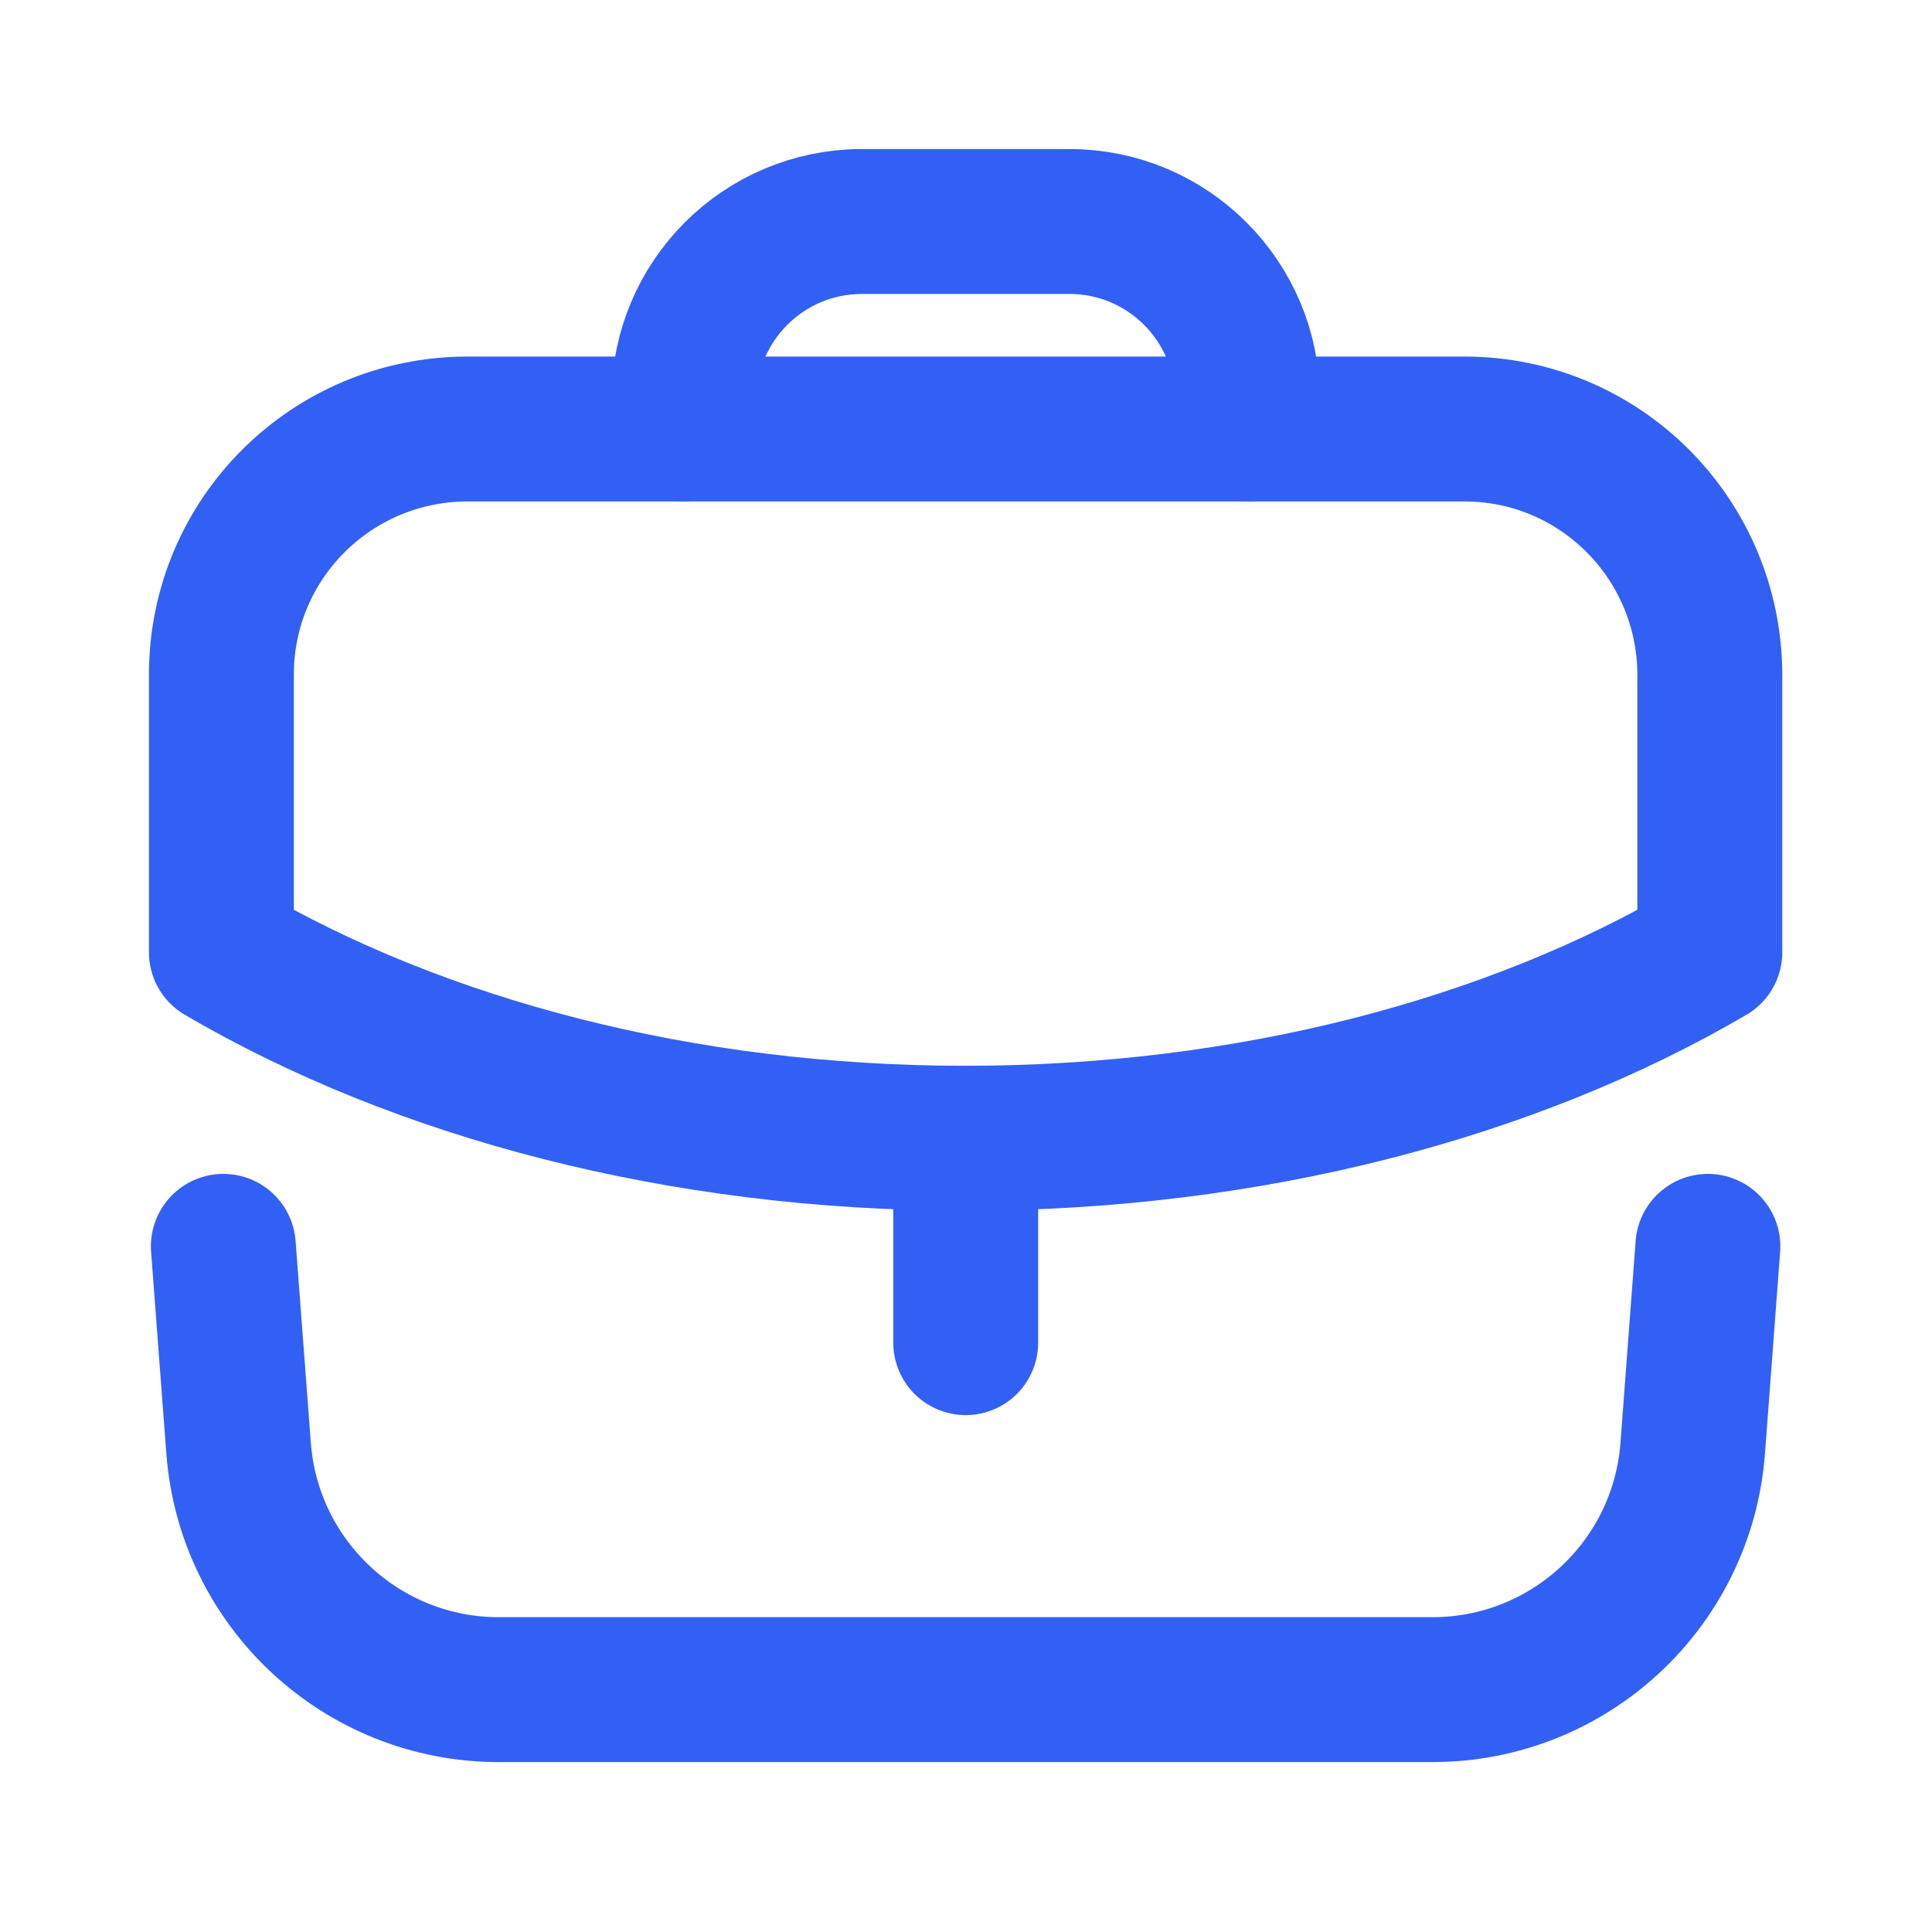 <svg width="20" height="20" viewBox="0 0 20 20" fill="none" xmlns="http://www.w3.org/2000/svg">
<path d="M9.997 13.899V11.785" stroke="#3360F4" stroke-width="1.5" stroke-linecap="round" stroke-linejoin="round"/>
<path fill-rule="evenodd" clip-rule="evenodd" d="M15.159 4.441C16.567 4.441 17.7 5.583 17.7 6.991V9.858C15.65 11.058 12.942 11.783 9.992 11.783C7.042 11.783 4.342 11.058 2.292 9.858V6.983C2.292 5.575 3.434 4.441 4.842 4.441H15.159Z" stroke="#3360F4" stroke-width="1.5" stroke-linecap="round" stroke-linejoin="round"/>
<path d="M12.913 4.44V4.135C12.913 3.118 12.088 2.293 11.072 2.293H8.922C7.905 2.293 7.08 3.118 7.08 4.135V4.44" stroke="#3360F4" stroke-width="1.5" stroke-linecap="round" stroke-linejoin="round"/>
<path d="M2.312 12.902L2.47 14.993C2.577 16.402 3.751 17.491 5.163 17.491H14.829C16.242 17.491 17.416 16.402 17.523 14.993L17.68 12.902" stroke="#3360F4" stroke-width="1.5" stroke-linecap="round" stroke-linejoin="round"/>
</svg>

